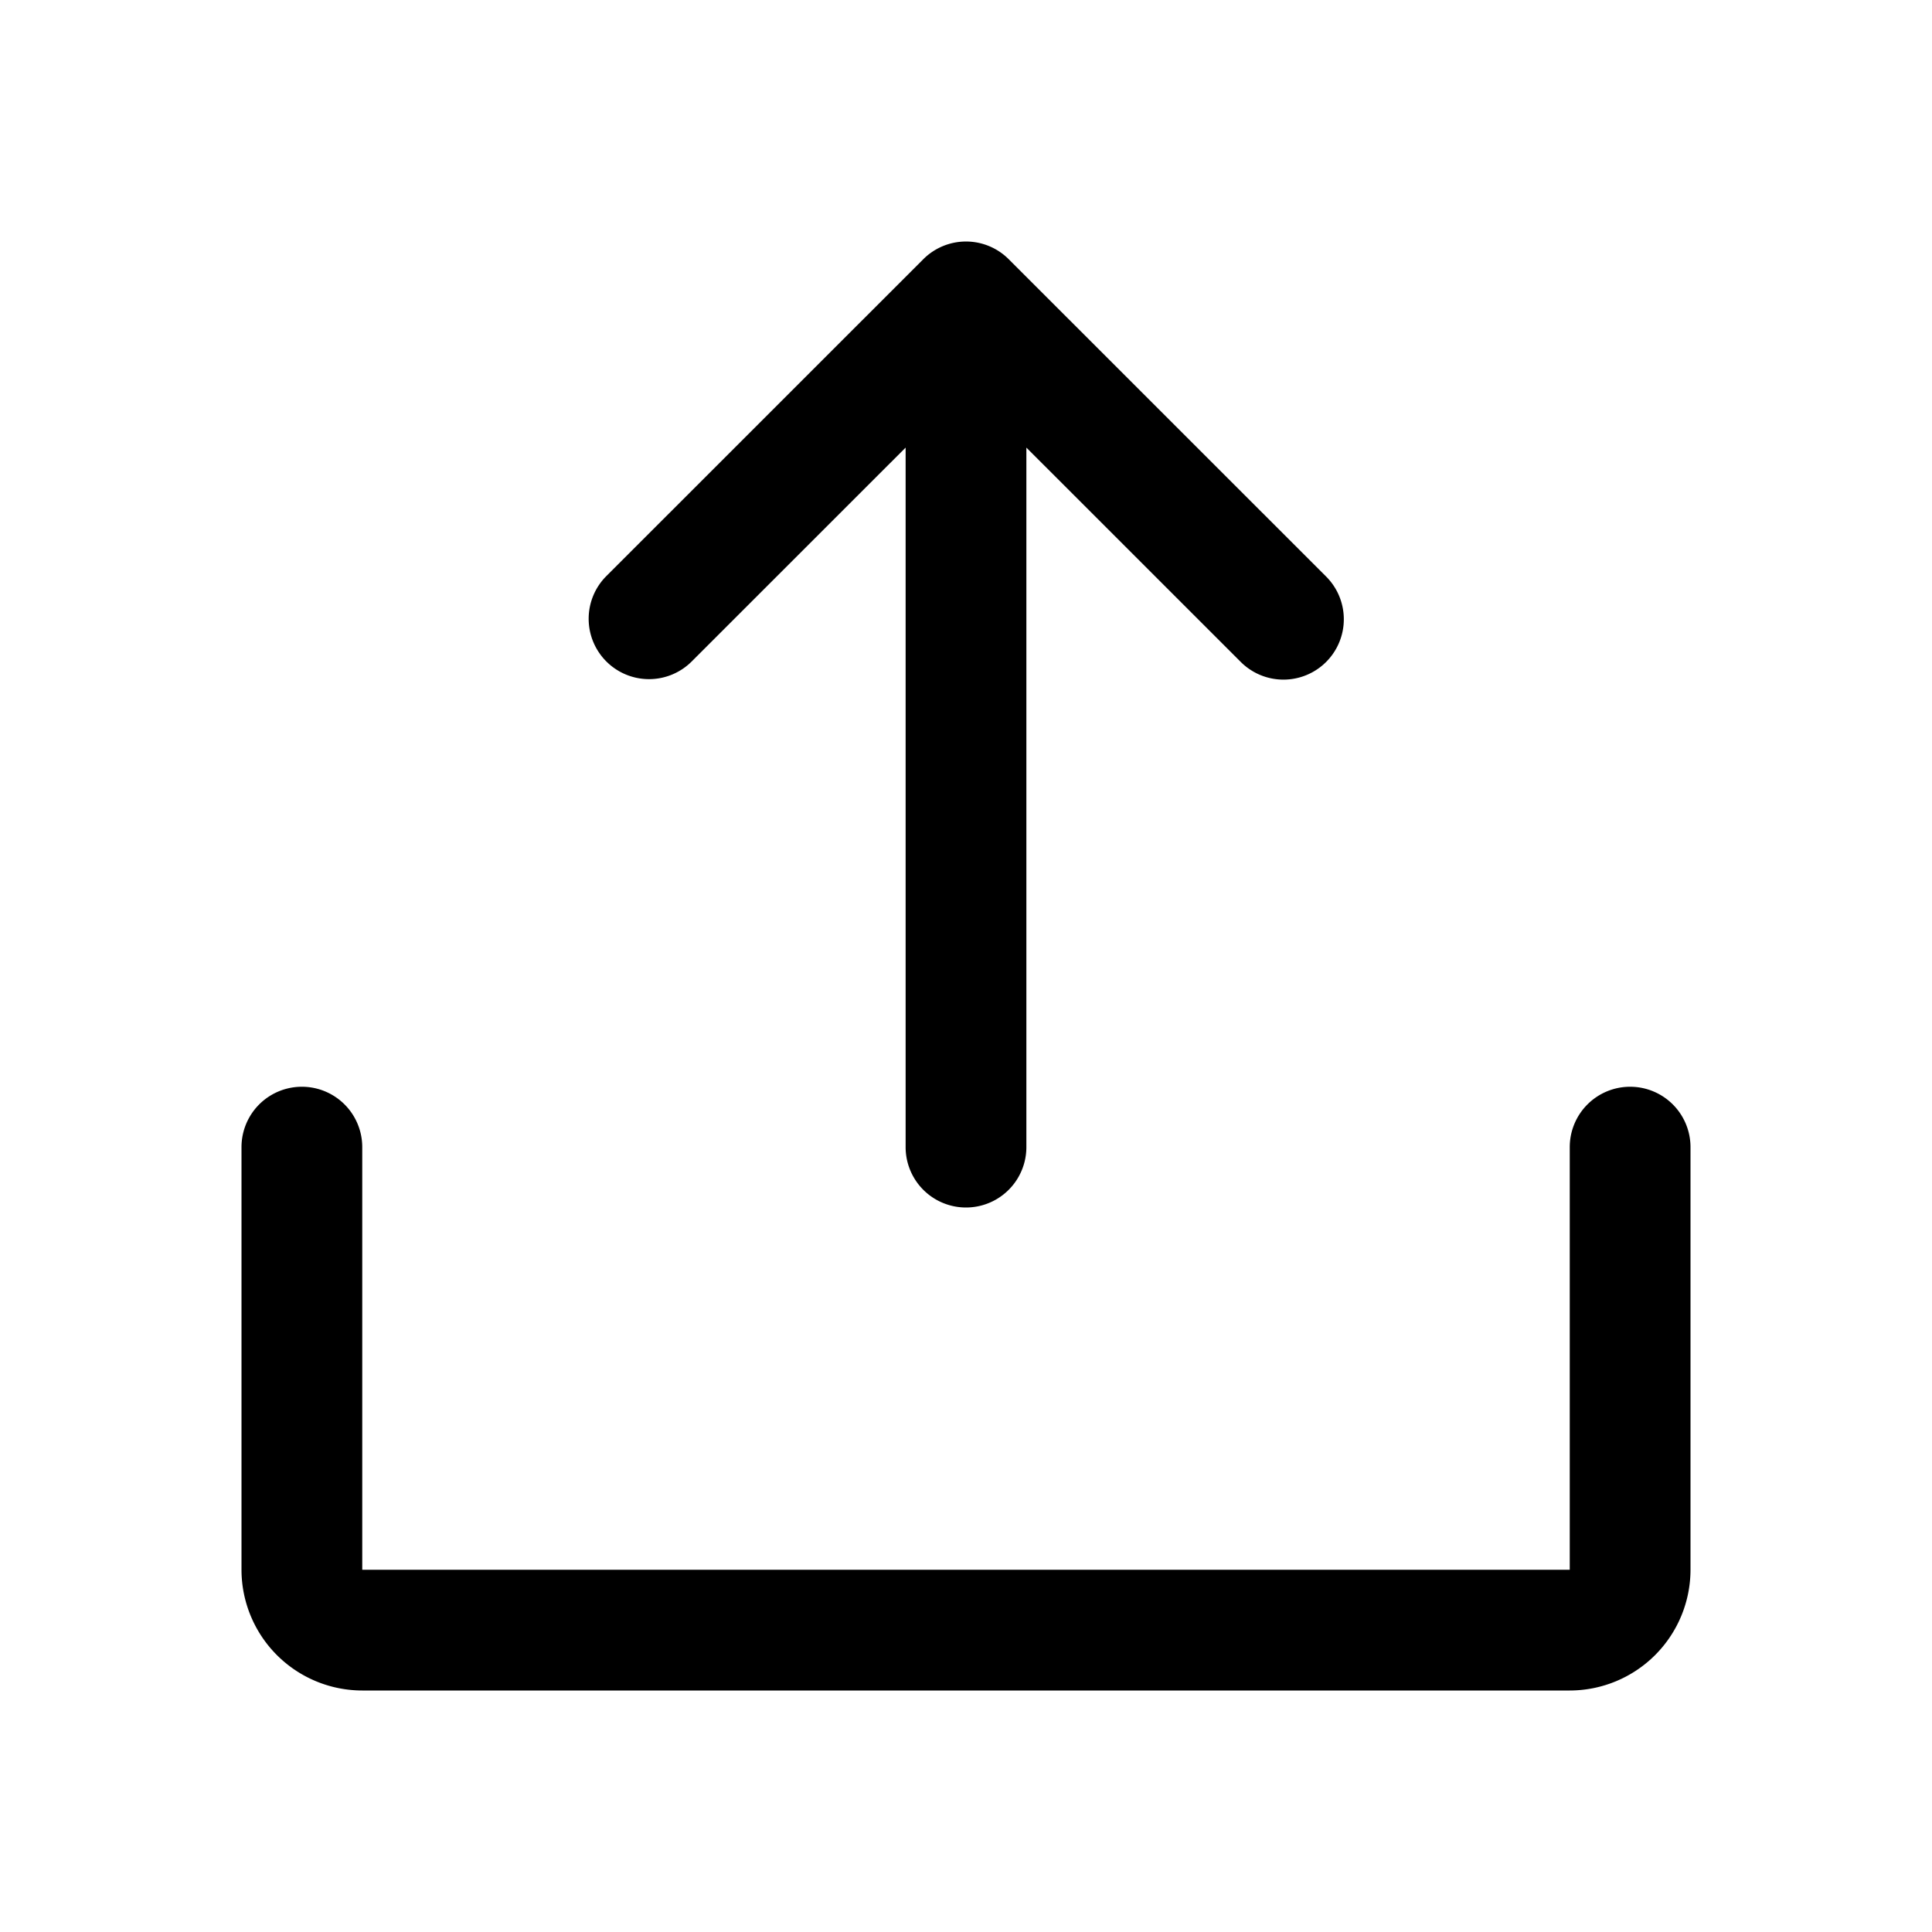 <?xml version="1.0" encoding="utf-8"?><!-- Uploaded to: SVG Repo, www.svgrepo.com, Generator: SVG Repo Mixer Tools -->
<svg fill="#000000" width="800px" height="800px" viewBox="0 0 256 256" id="Flat" xmlns="http://www.w3.org/2000/svg">
  <path d="M80.343,87.646a8,8,0,0,1,.001-11.313l42-41.989a8.001,8.001,0,0,1,11.312,0l42,41.989a8,8,0,1,1-11.312,11.314L136,59.31V152a8,8,0,0,1-16,0V59.31L91.656,87.646A7.999,7.999,0,0,1,80.343,87.646ZM216,144a8,8,0,0,0-8,8v56H48V152a8,8,0,0,0-16,0v56a16.018,16.018,0,0,0,16,16H208a16.018,16.018,0,0,0,16-16V152A8,8,0,0,0,216,144Z"/>
</svg>